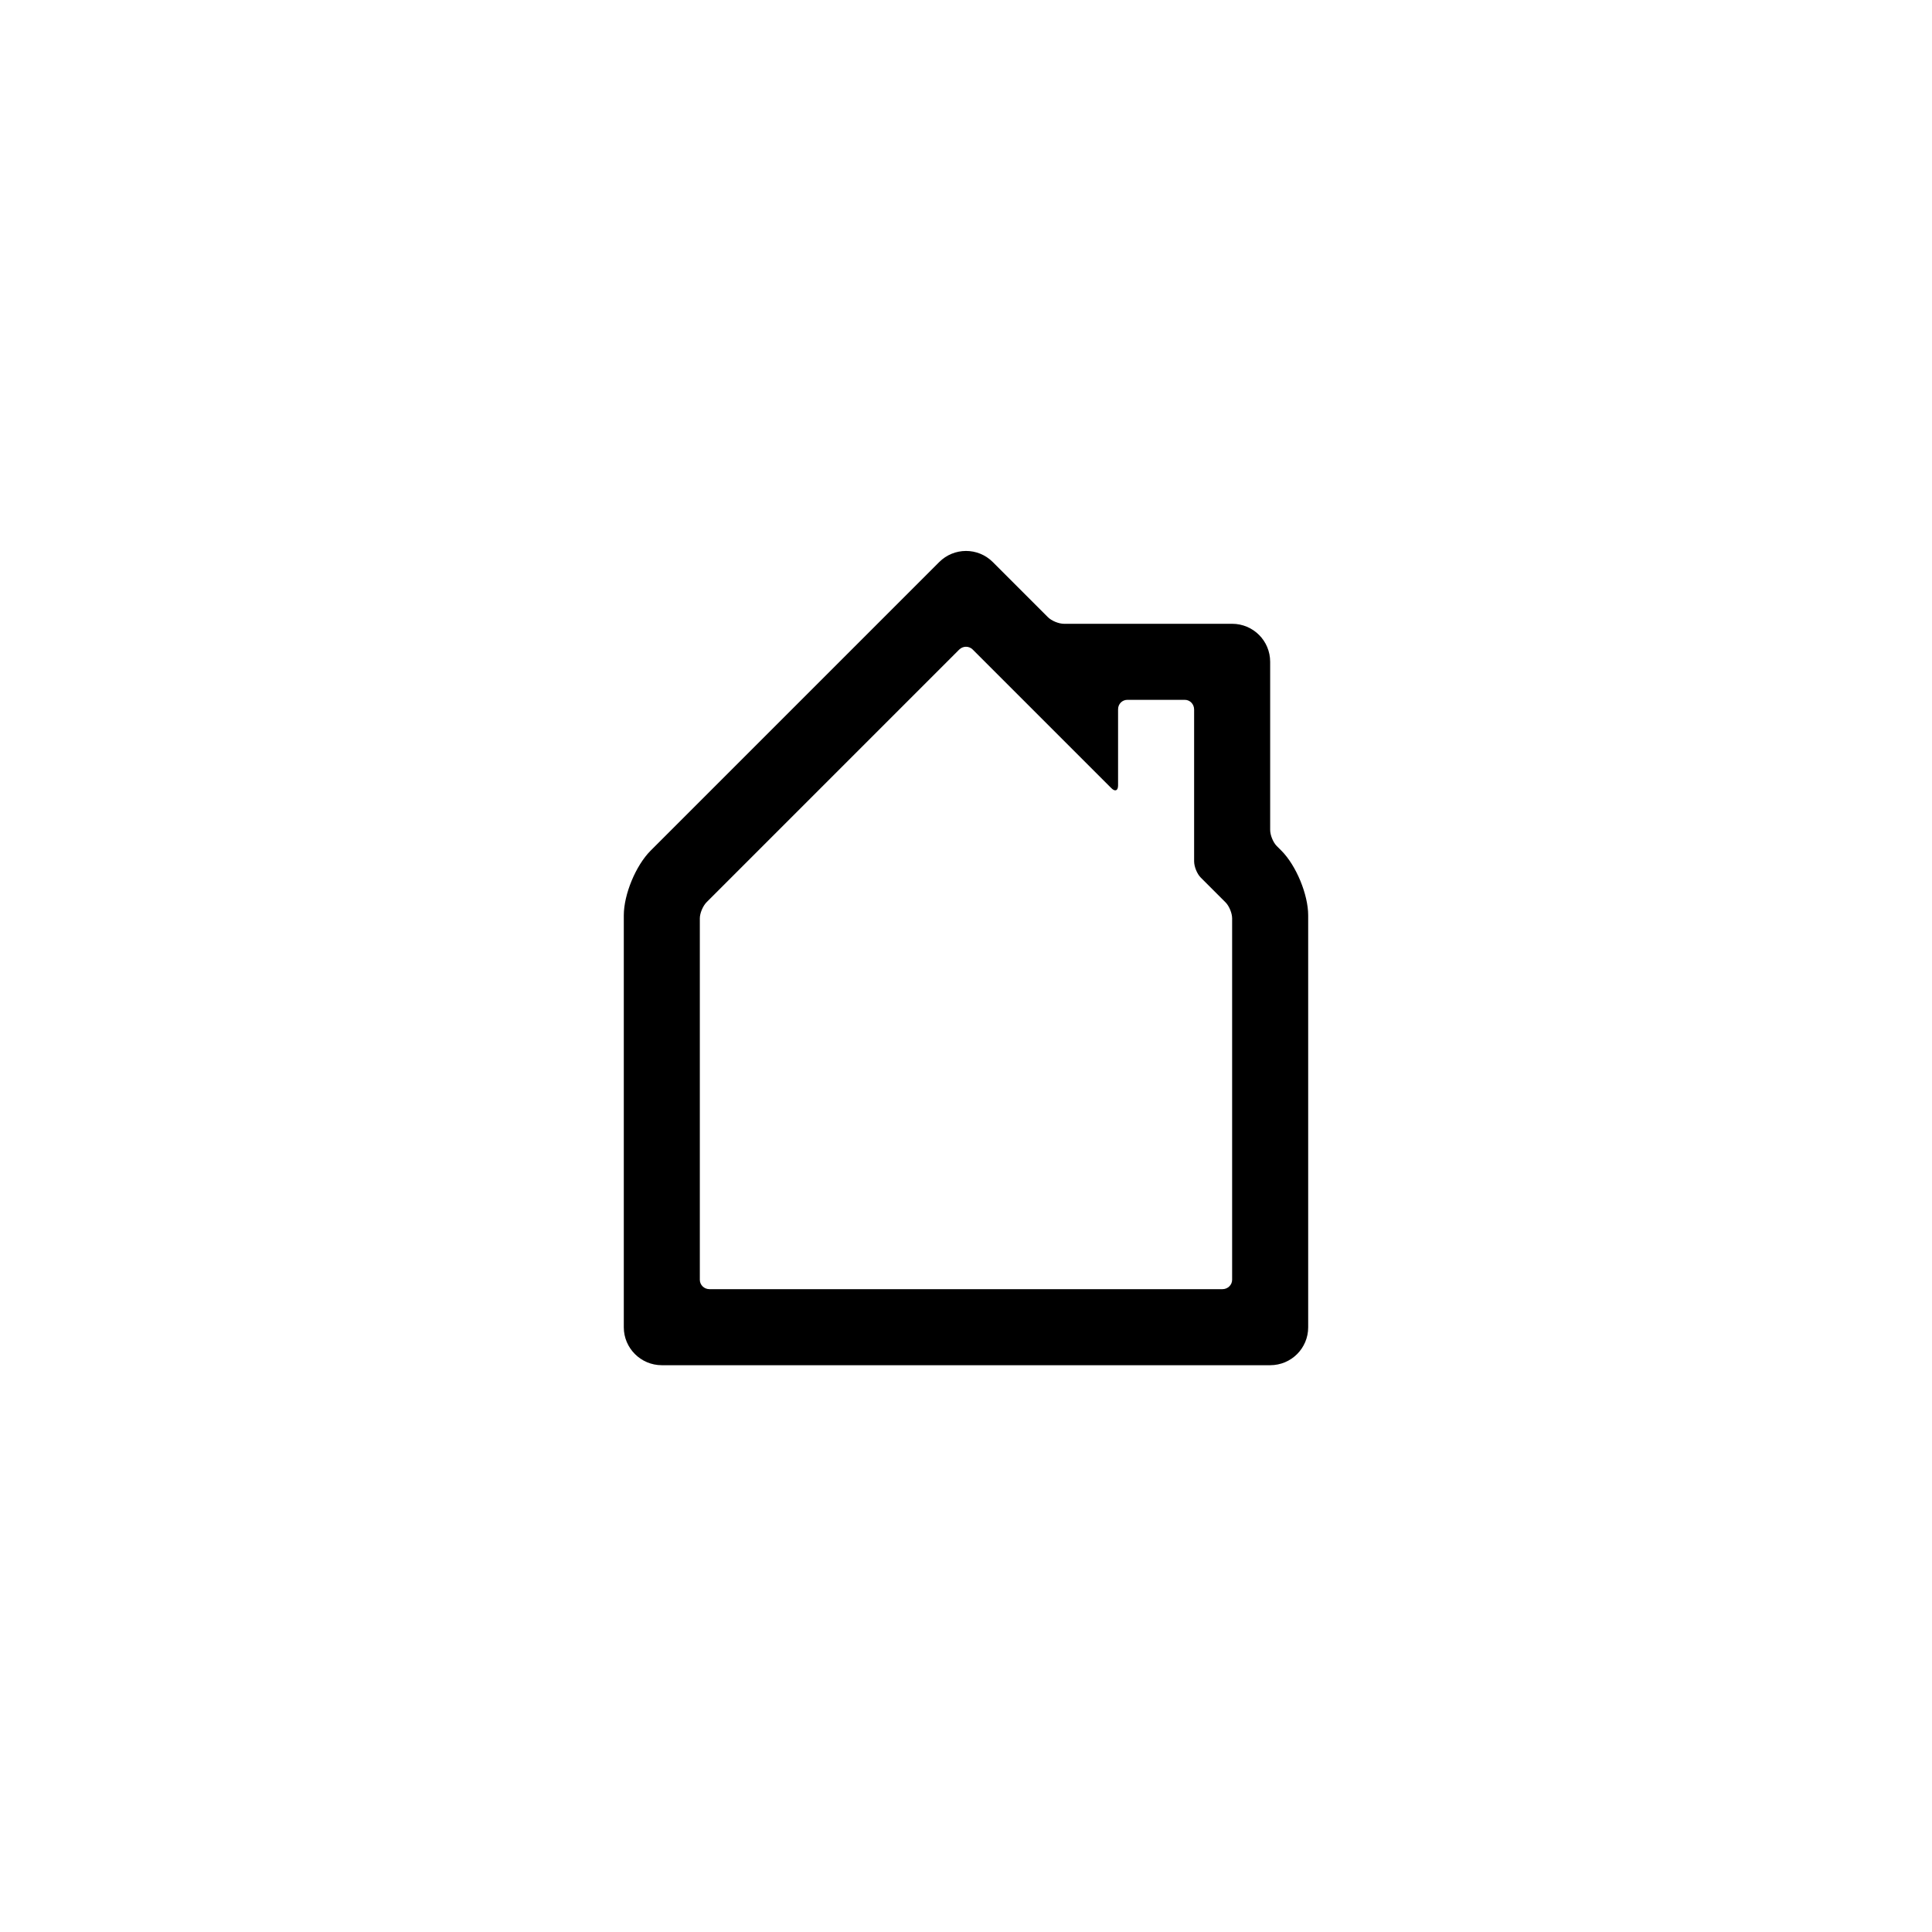 <?xml version="1.0" encoding="UTF-8"?>
<!-- Uploaded to: ICON Repo, www.iconrepo.com, Generator: ICON Repo Mixer Tools -->
<svg fill="#000000" width="800px" height="800px" version="1.1" viewBox="144 144 512 512" xmlns="http://www.w3.org/2000/svg">
 <path d="m470.52 309.31c5.57 0 10.086 4.484 10.086 10.086v44.531c0 1.398 0.789 3.32 1.754 4.285l1.215 1.215c3.926 3.926 7.106 11.633 7.106 17.141v109.19c0 5.543-4.484 10.035-10.074 10.035h-161.22c-5.562 0-10.074-4.523-10.074-10.035v-109.19c0-5.539 3.176-13.207 7.117-17.148l76.453-76.453c3.93-3.934 10.281-3.953 14.219-0.016l14.594 14.598c0.977 0.973 2.856 1.762 4.293 1.762zm-30.219 42.836c0 1.383-0.77 1.738-1.785 0.723l-36.738-36.738c-0.984-0.984-2.574-0.988-3.598 0.031l-66.902 66.906c-1.004 1-1.816 2.945-1.816 4.305v95.781c0 1.375 1.137 2.488 2.57 2.488h135.93c1.418 0 2.566-1.129 2.566-2.488v-95.781c0-1.375-0.789-3.281-1.754-4.246l-6.566-6.566c-0.969-0.969-1.754-2.875-1.754-4.32v-40.211c0-1.418-1.086-2.566-2.473-2.566h-15.211c-1.363 0-2.469 1.082-2.469 2.508z"/>
</svg>